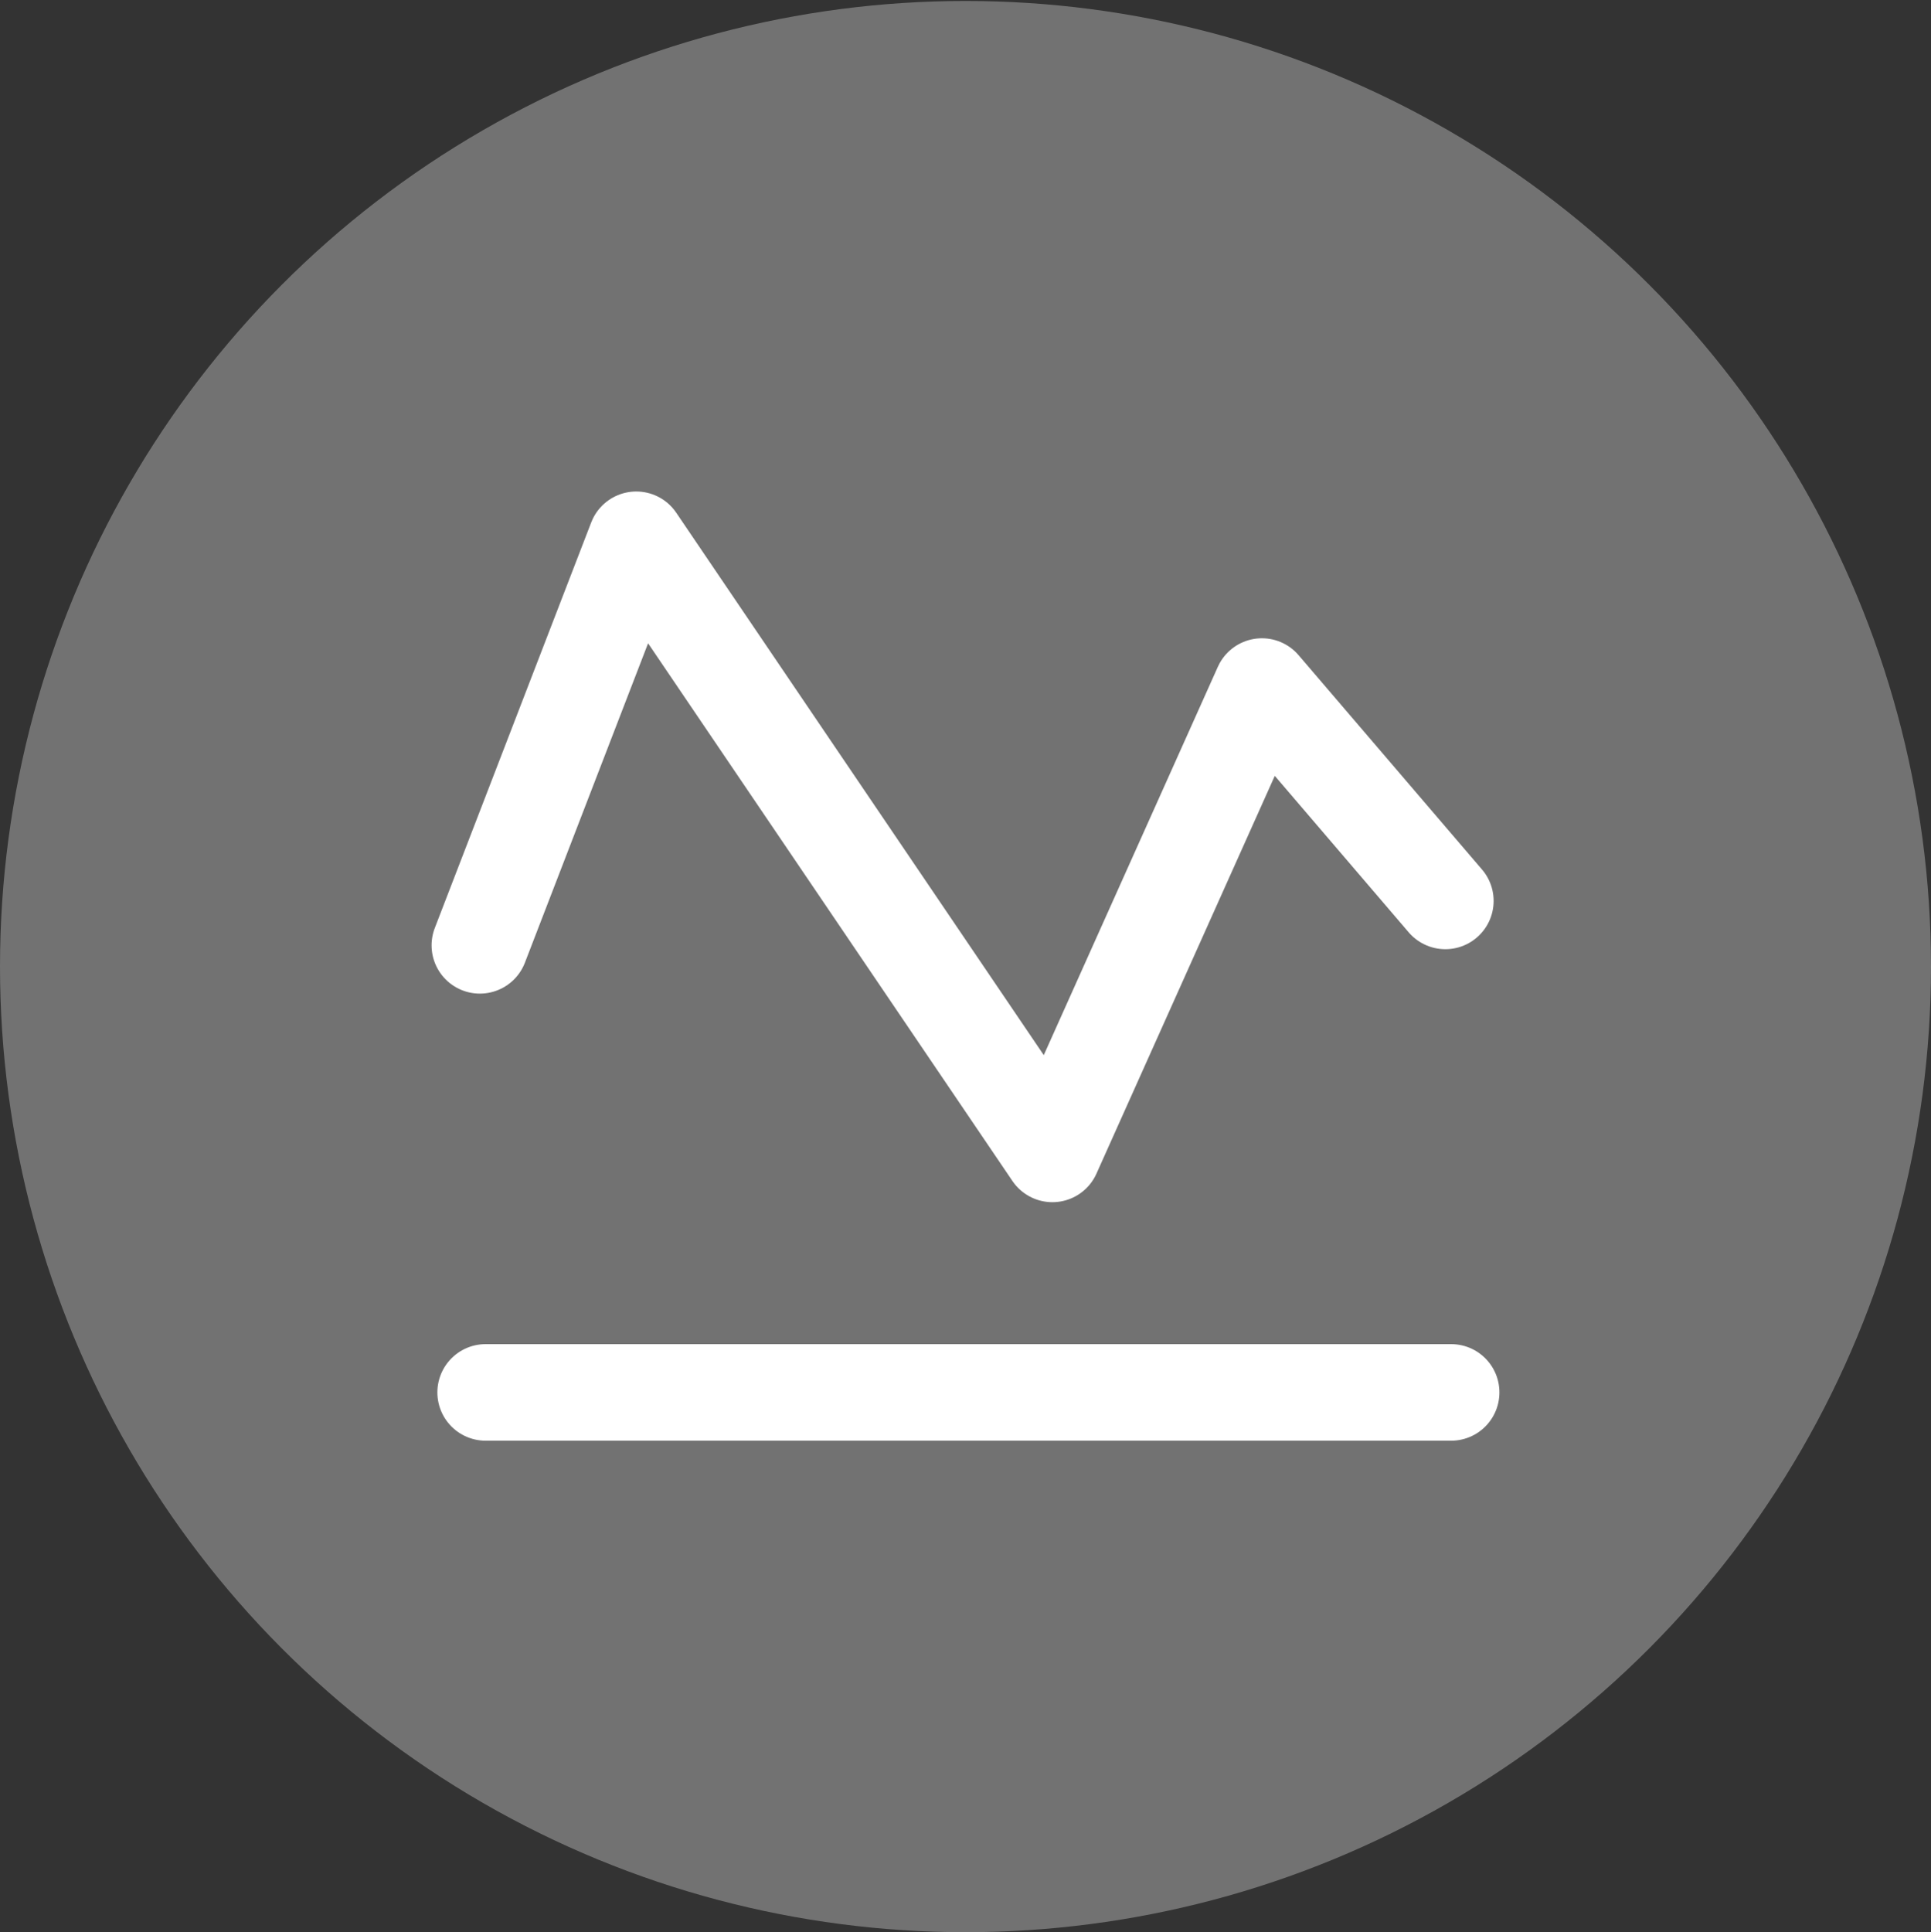 <?xml version="1.0" encoding="utf-8"?>
<!-- Generator: Adobe Illustrator 24.0.1, SVG Export Plug-In . SVG Version: 6.00 Build 0)  -->
<svg version="1.1" id="图层_1" xmlns="http://www.w3.org/2000/svg" xmlns:xlink="http://www.w3.org/1999/xlink" x="0px" y="0px"
	 viewBox="0 0 200 200.1" style="enable-background:new 0 0 200 200.1;" xml:space="preserve">
<rect x="0" y="0" width="200" height="200.1" fill="#333333" stroke="none"/>
<style type="text/css">
	.st0{fill:#727272;}
	.st1{fill:none;stroke:#FFFFFF;stroke-width:10;stroke-linecap:round;stroke-linejoin:round;stroke-miterlimit:10;}
</style>
<circle class="st0" cx="100" cy="100.1" r="100"/>
<g>
	<polyline class="st1" points="49.7,97.9 65.9,55.9 109,119.5 130.7,71.1 149.7,93.3 	"/>
	<line class="st1" x1="50.3" y1="144.2" x2="150.3" y2="144.2"/>
</g>
</svg>
